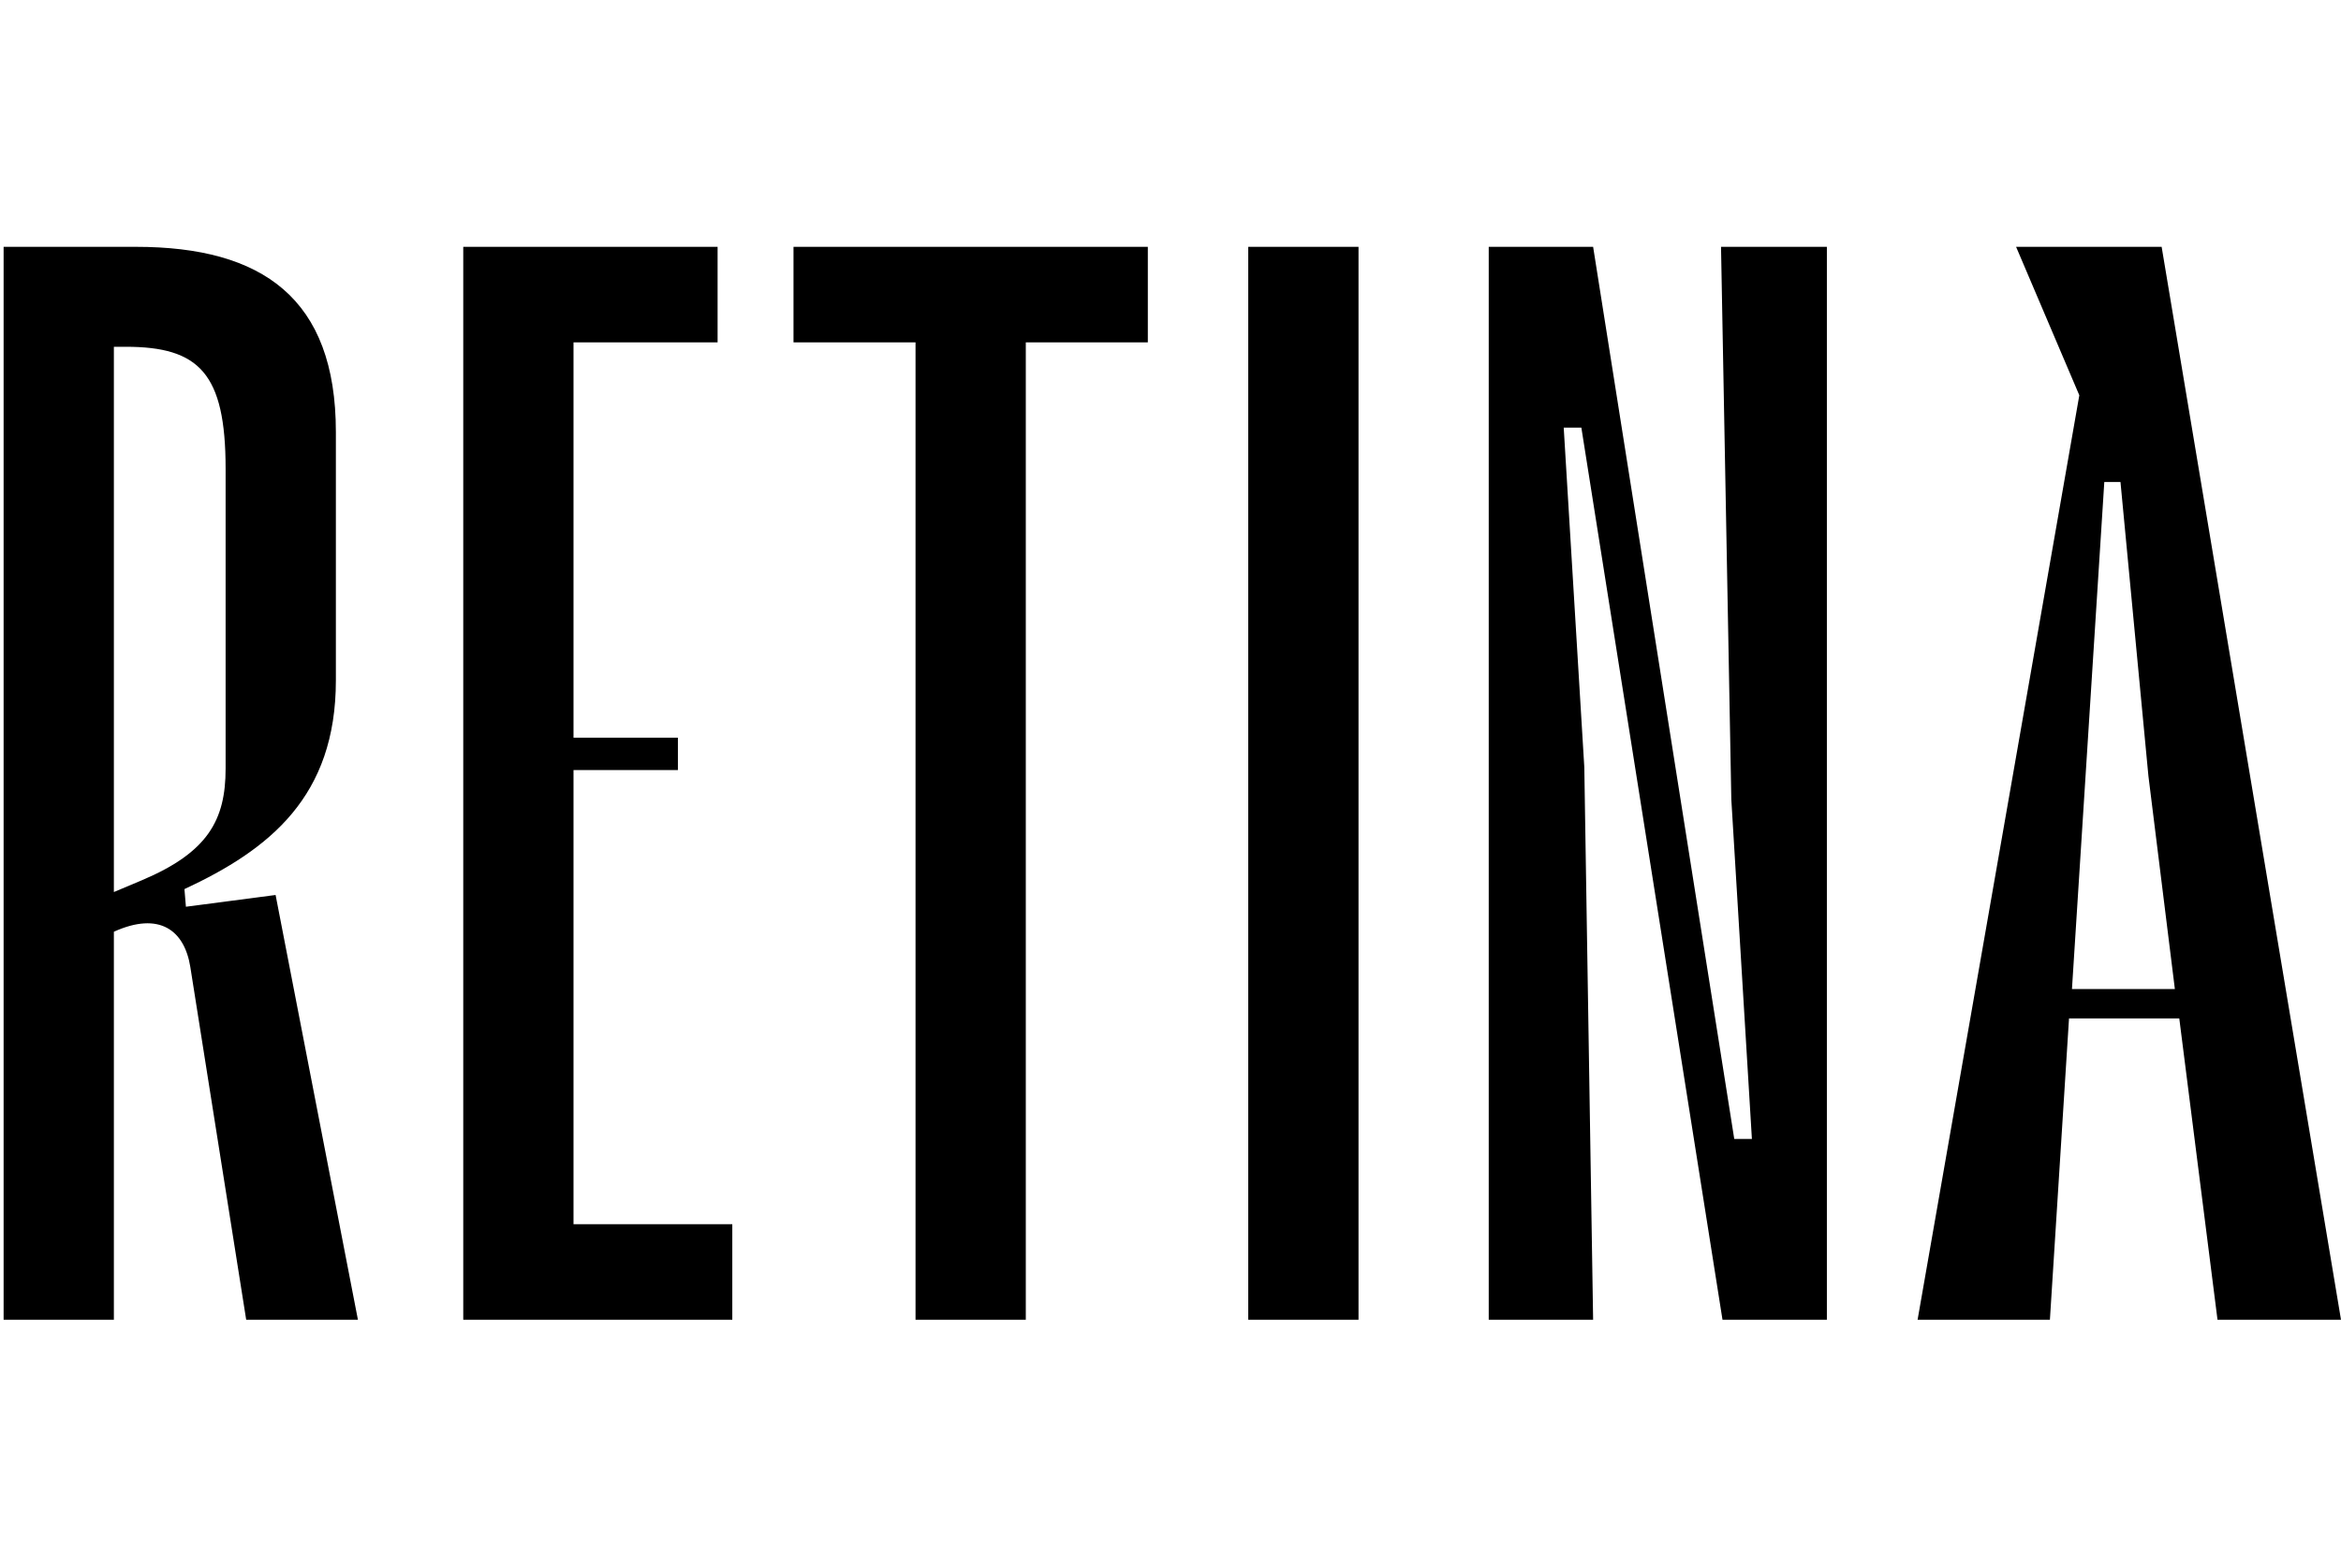 <svg xmlns="http://www.w3.org/2000/svg" fill="none" viewBox="0 0 512 343" height="343" width="512">
<path fill="black" d="M0.79 54V288.726H24.906V203.839C34.873 199.337 40.34 203.517 41.626 211.556L53.845 288.726H78.282L60.275 195.8L40.661 198.373L40.34 194.514C58.989 185.832 73.459 174.257 73.459 148.855V94.514C73.459 65.254 57.382 54 29.729 54H0.79ZM27.478 75.865C43.555 75.865 49.343 81.653 49.343 102.553V168.148C49.343 179.402 45.484 186.476 31.015 192.585L24.906 195.157V75.865H27.478Z"></path>
<path fill="black" d="M148.264 168.469V161.395H125.434V74.9H156.945V54H101.319V288.726H160.161V267.826H125.434V168.469H148.264Z"></path>
<path fill="black" d="M173.549 74.9H200.237V288.726H224.353V74.9H251.041V54H173.549V74.9Z"></path>
<path fill="black" d="M273.006 54V288.726H297.122V54H273.006Z"></path>
<path fill="black" d="M399.556 288.726V54H376.405L378.656 174.9L383.158 249.176H379.299L348.431 54H325.602V288.726H348.431L346.502 167.826L342 93.55H345.859L376.727 288.726H399.556Z"></path>
<path fill="black" d="M512 288.726L472.772 54H440.939L454.766 86.476L419.396 288.726H448.335L452.515 222.81H476.63L484.991 288.726H512ZM460.232 105.447H463.769L469.878 169.755L475.666 216.379H453.158L460.232 105.447Z"></path>
</svg>
